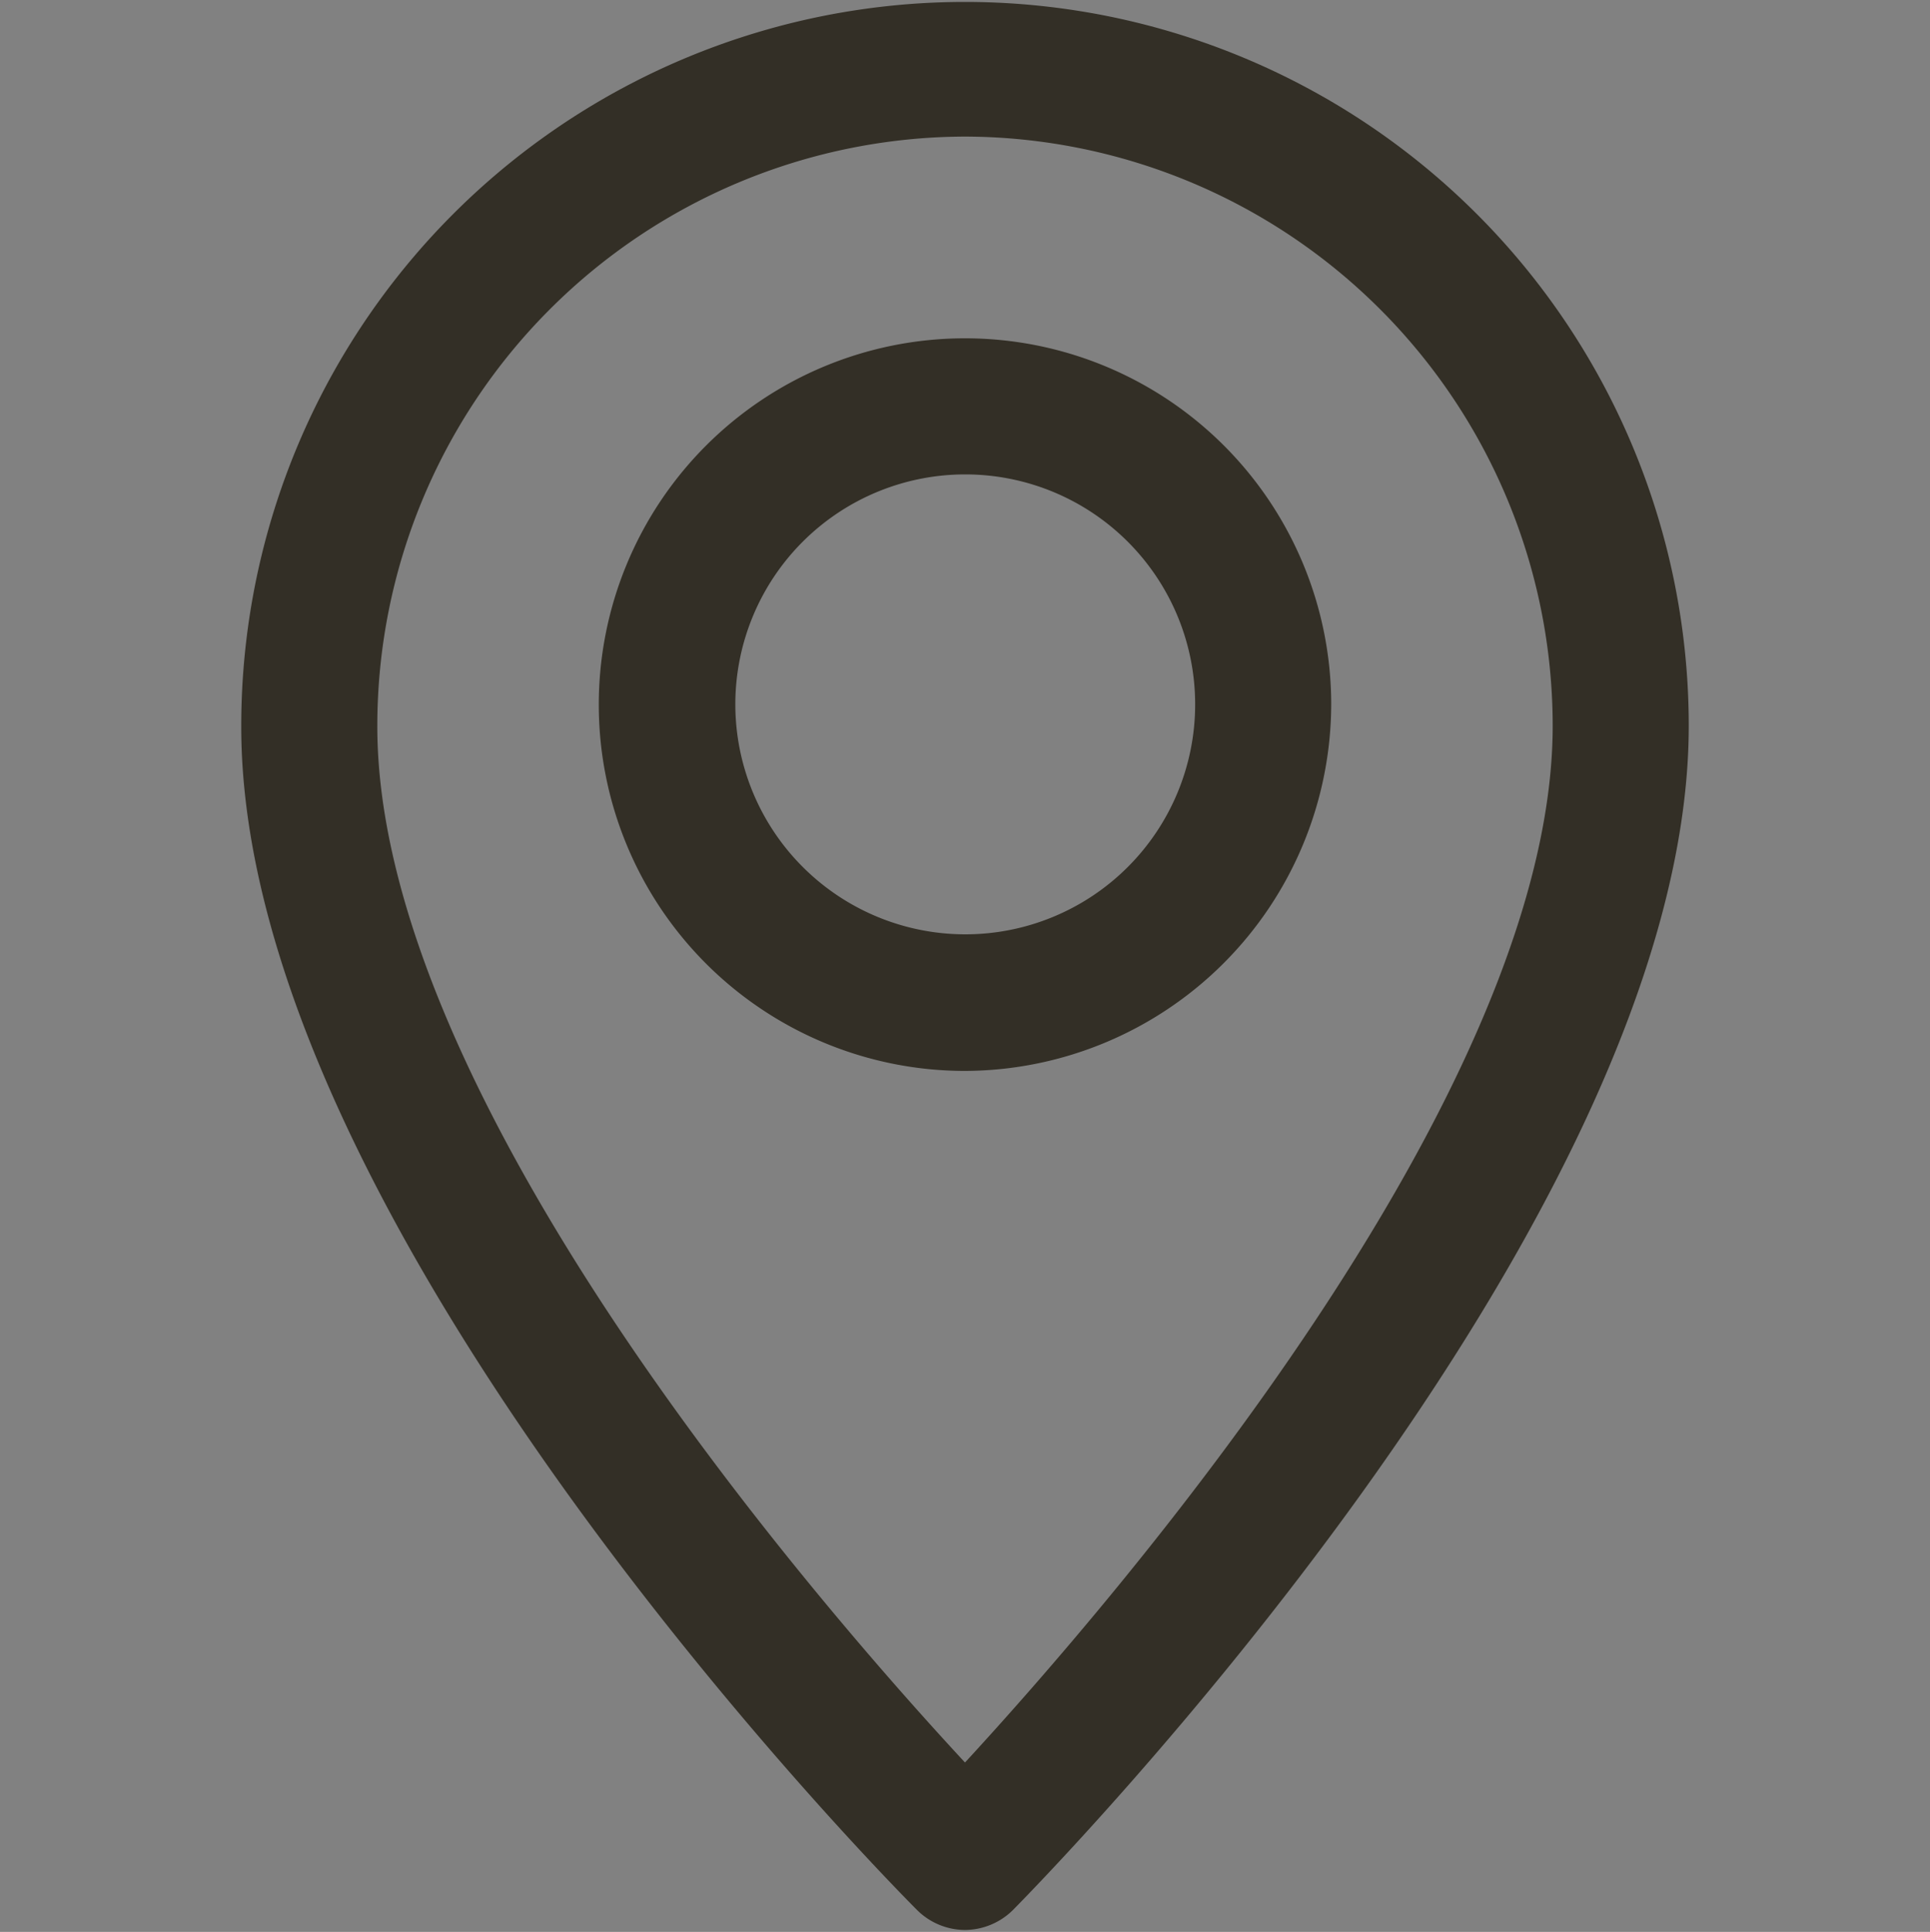 <svg id="icn_address02.svg" xmlns="http://www.w3.org/2000/svg" width="40" height="40.03" viewBox="0 0 40 40.03">
  <rect x="0" y="0" width="40" height="40.03" fill="#808080" stroke="none"/>
  <defs>
    <style>
      .cls-1 {
        fill: #fff;
        fill-opacity: 0.01;
      }

      .cls-1, .cls-2 {
        fill-rule: evenodd;
      }

      .cls-2 {
        fill: #332f26;
      }
    </style>
  </defs>
  <path id="長方形_671" data-name="長方形 671" class="cls-1" d="M1183,1384.99h40v40.03h-40v-40.03Z" transform="translate(-1183 -1385)"/>
  <path id="シェイプ_1311" data-name="シェイプ 1311" class="cls-2" d="M1203,1424.99h0a1.424,1.424,0,0,0,1-.42c0.57-.58,14-14.23,14-24.53a15,15,0,1,0-30,0c-0.02,10.35,13.43,23.96,14,24.53A1.417,1.417,0,0,0,1203,1424.99Zm0-37.16a12.214,12.214,0,0,1,12.18,12.21c0,7.63-9.11,18.15-12.18,21.48-3.08-3.32-12.19-13.8-12.18-21.48A12.214,12.214,0,0,1,1203,1387.83Zm7.59,11.75a7.59,7.59,0,1,0-7.59,7.61A7.616,7.616,0,0,0,1210.59,1399.58Zm-12.35,0a4.765,4.765,0,1,1,4.76,4.78A4.769,4.769,0,0,1,1198.24,1399.58Z" transform="translate(-1183 -1385)"/>
</svg>
